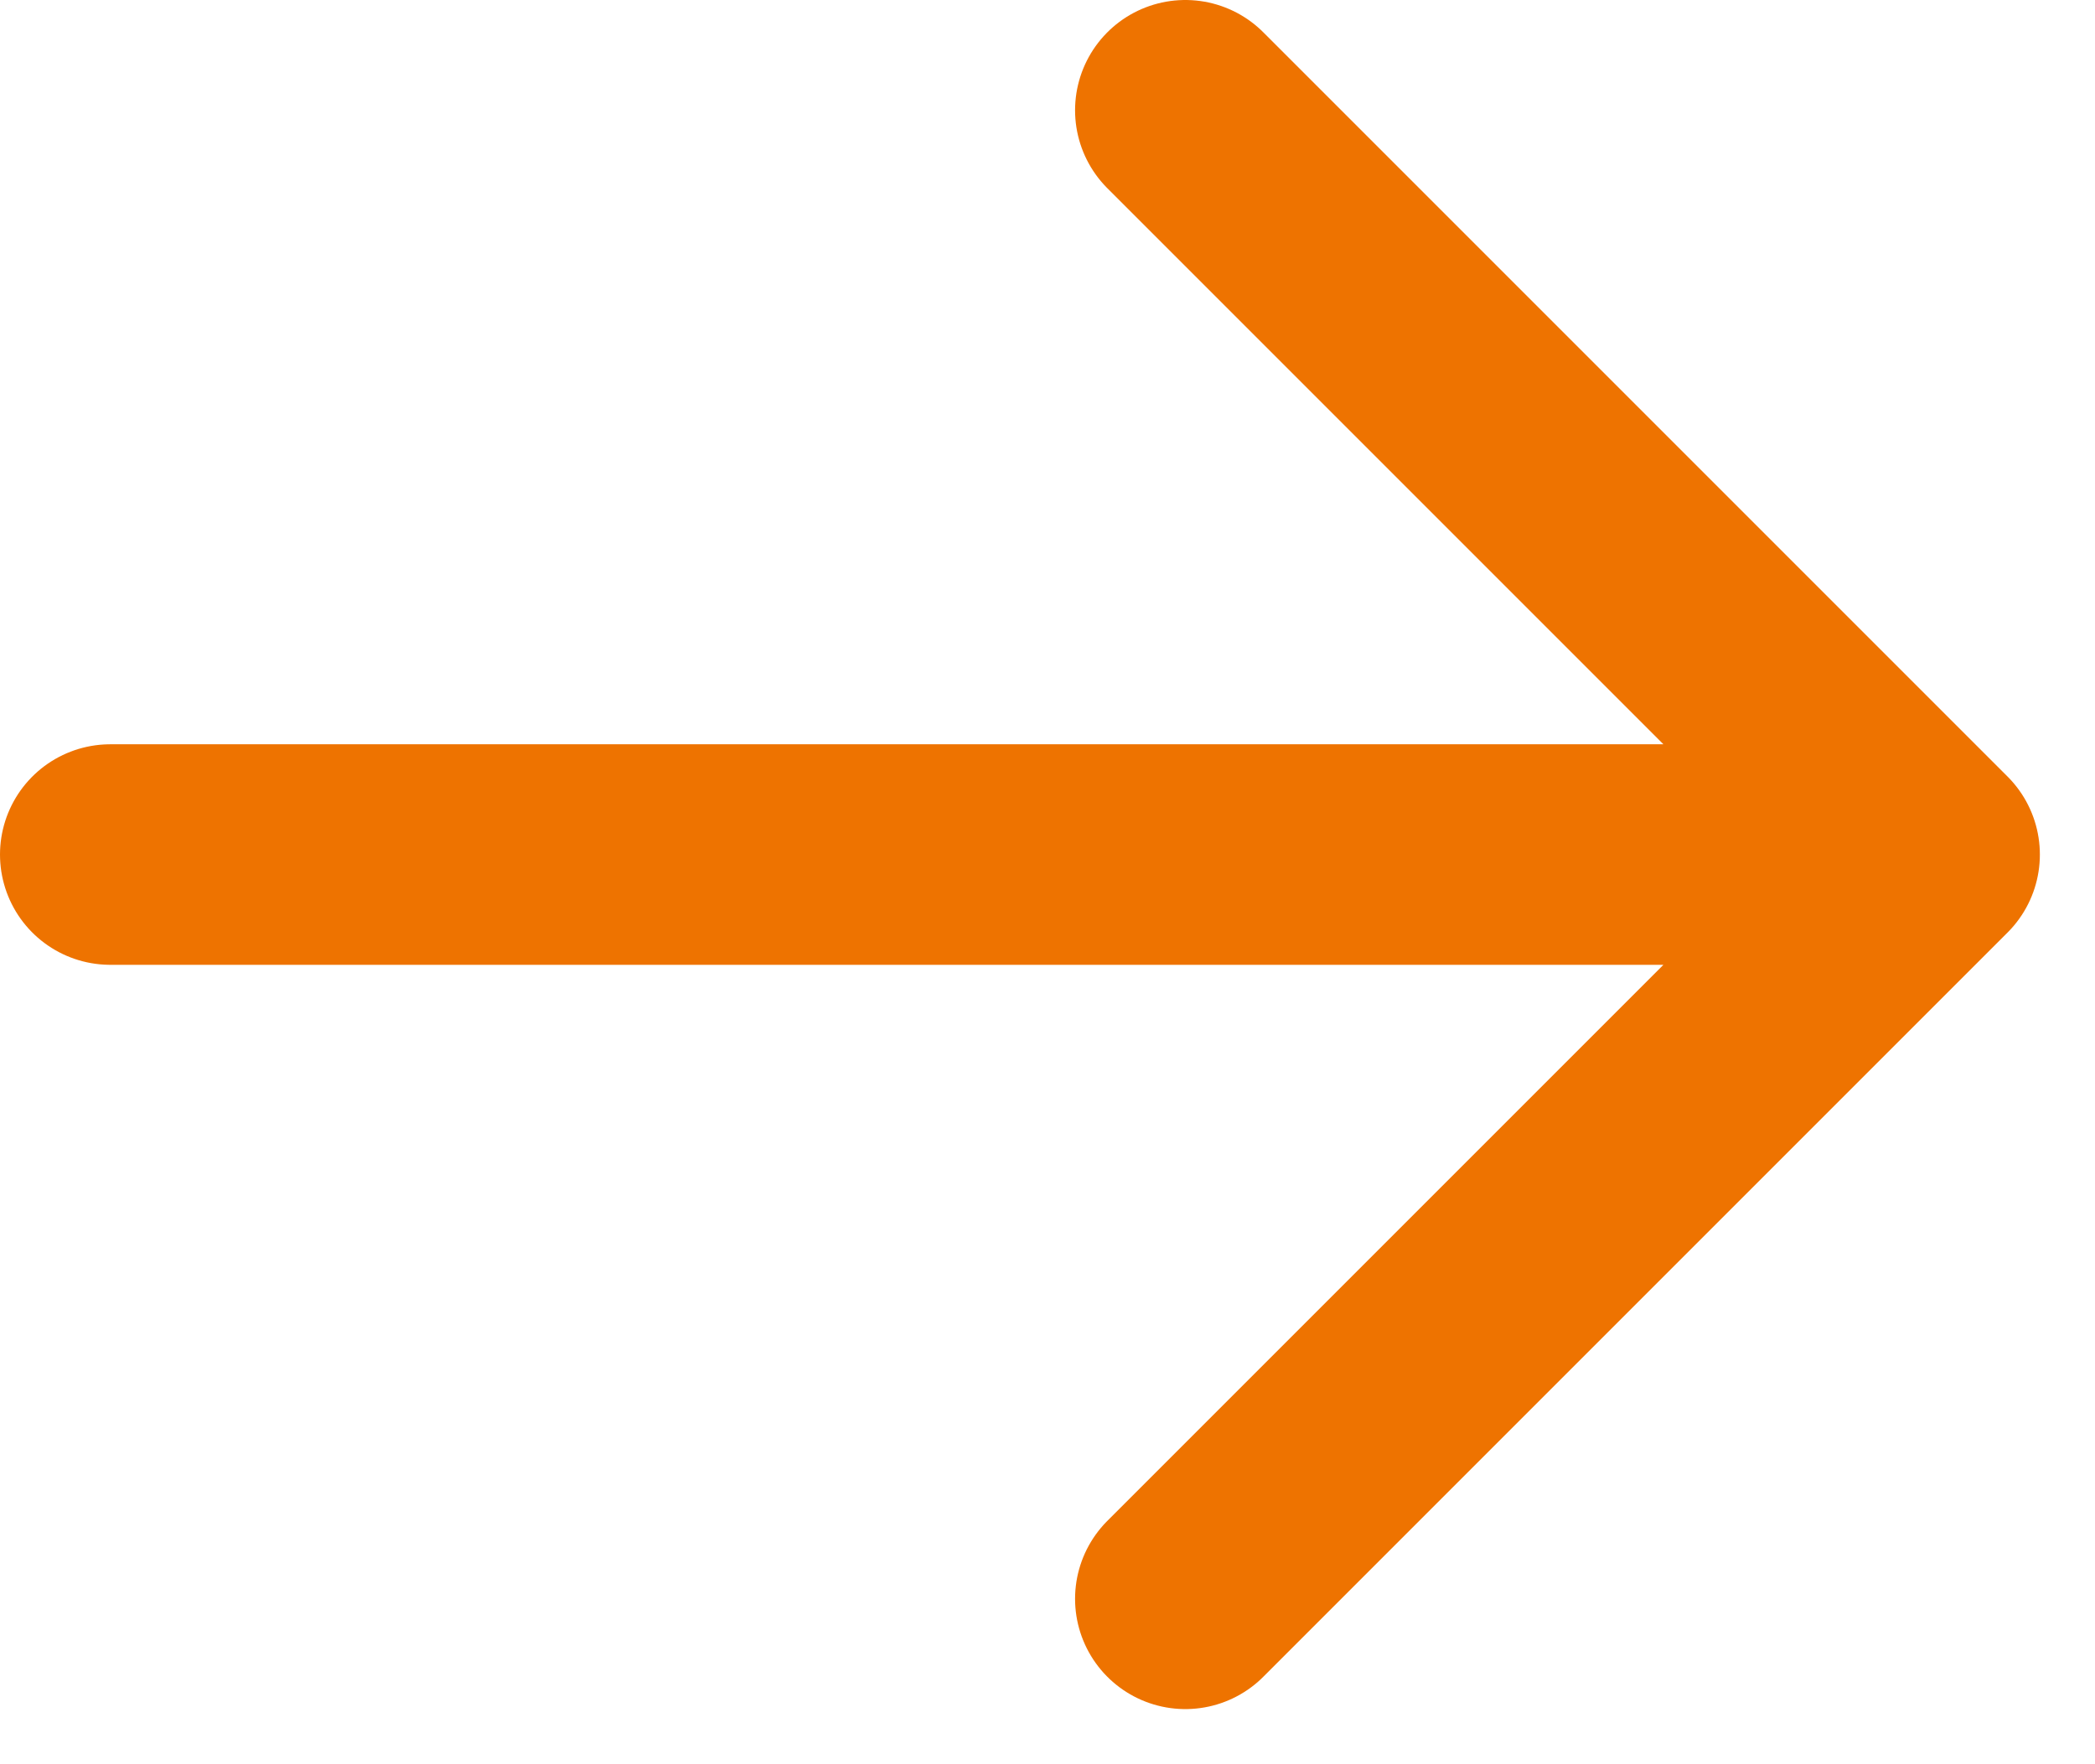 <svg width="19" height="16" viewBox="0 0 19 16" fill="none" xmlns="http://www.w3.org/2000/svg">
<path d="M1 7.75H17.5M17.5 7.75L10.75 1M17.5 7.75L10.75 14.5" stroke="#EE7300" stroke-width="2" stroke-linecap="round" stroke-linejoin="round"/>
</svg>
